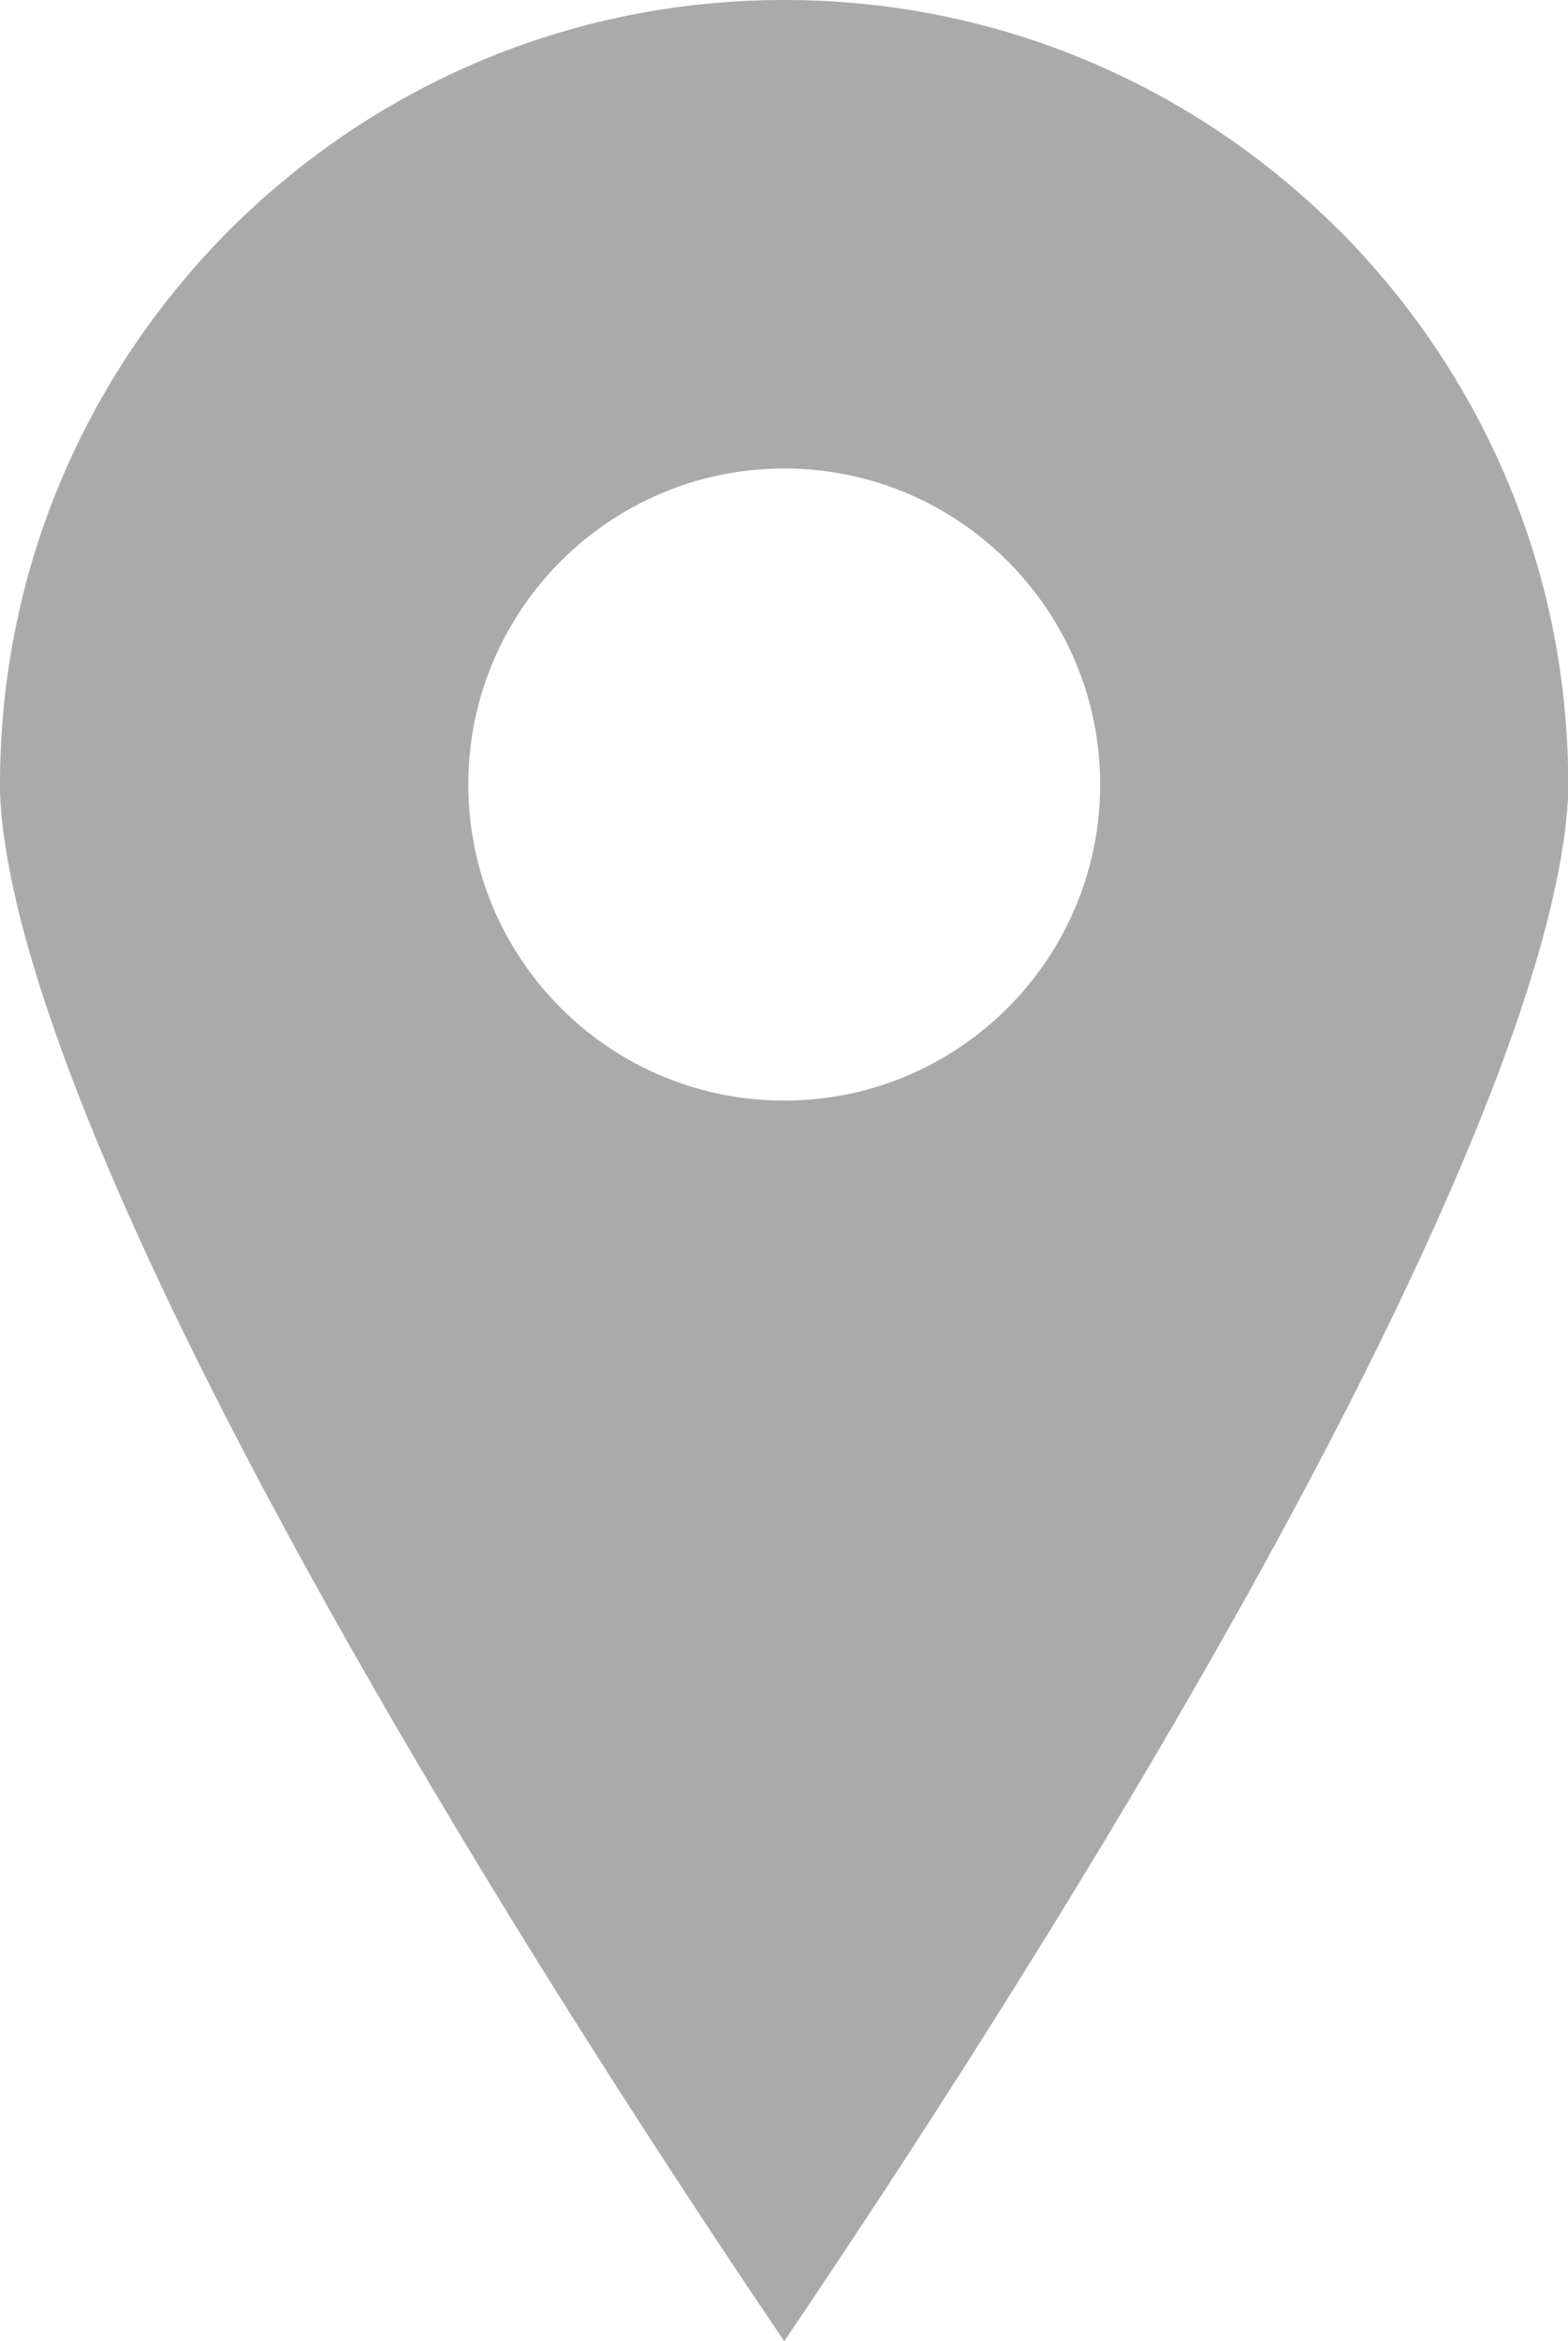 <?xml version="1.0" encoding="UTF-8"?><svg id="_イヤー_1" xmlns="http://www.w3.org/2000/svg" viewBox="0 0 67 100"><defs><style>.cls-1{fill:#aaa;}</style></defs><path class="cls-1" d="M57.2,9.82C51.11,3.74,42.78,0,33.51,0,24.23,0,15.9,3.74,9.81,9.82,3.74,15.91,0,24.23,0,33.51c-.01,1.67,.42,4.33,1.35,7.46,.92,3.14,2.31,6.78,4.02,10.63,3.42,7.75,8.14,16.4,12.96,24.54,5.5,9.29,11.13,17.87,15.18,23.86,1.29-1.9,2.71-4.04,4.27-6.41,5.8-8.86,13.09-20.58,18.93-31.8,3.9-7.47,7.14-14.74,8.86-20.5,.99-3.27,1.45-6.05,1.44-7.78,0-9.28-3.74-17.6-9.81-23.7Zm-23.69,37.19c-7.45,0-13.5-6.04-13.5-13.5,0-7.45,6.05-13.5,13.5-13.5s13.5,6.05,13.5,13.5-6.05,13.5-13.5,13.5Z"/></svg>